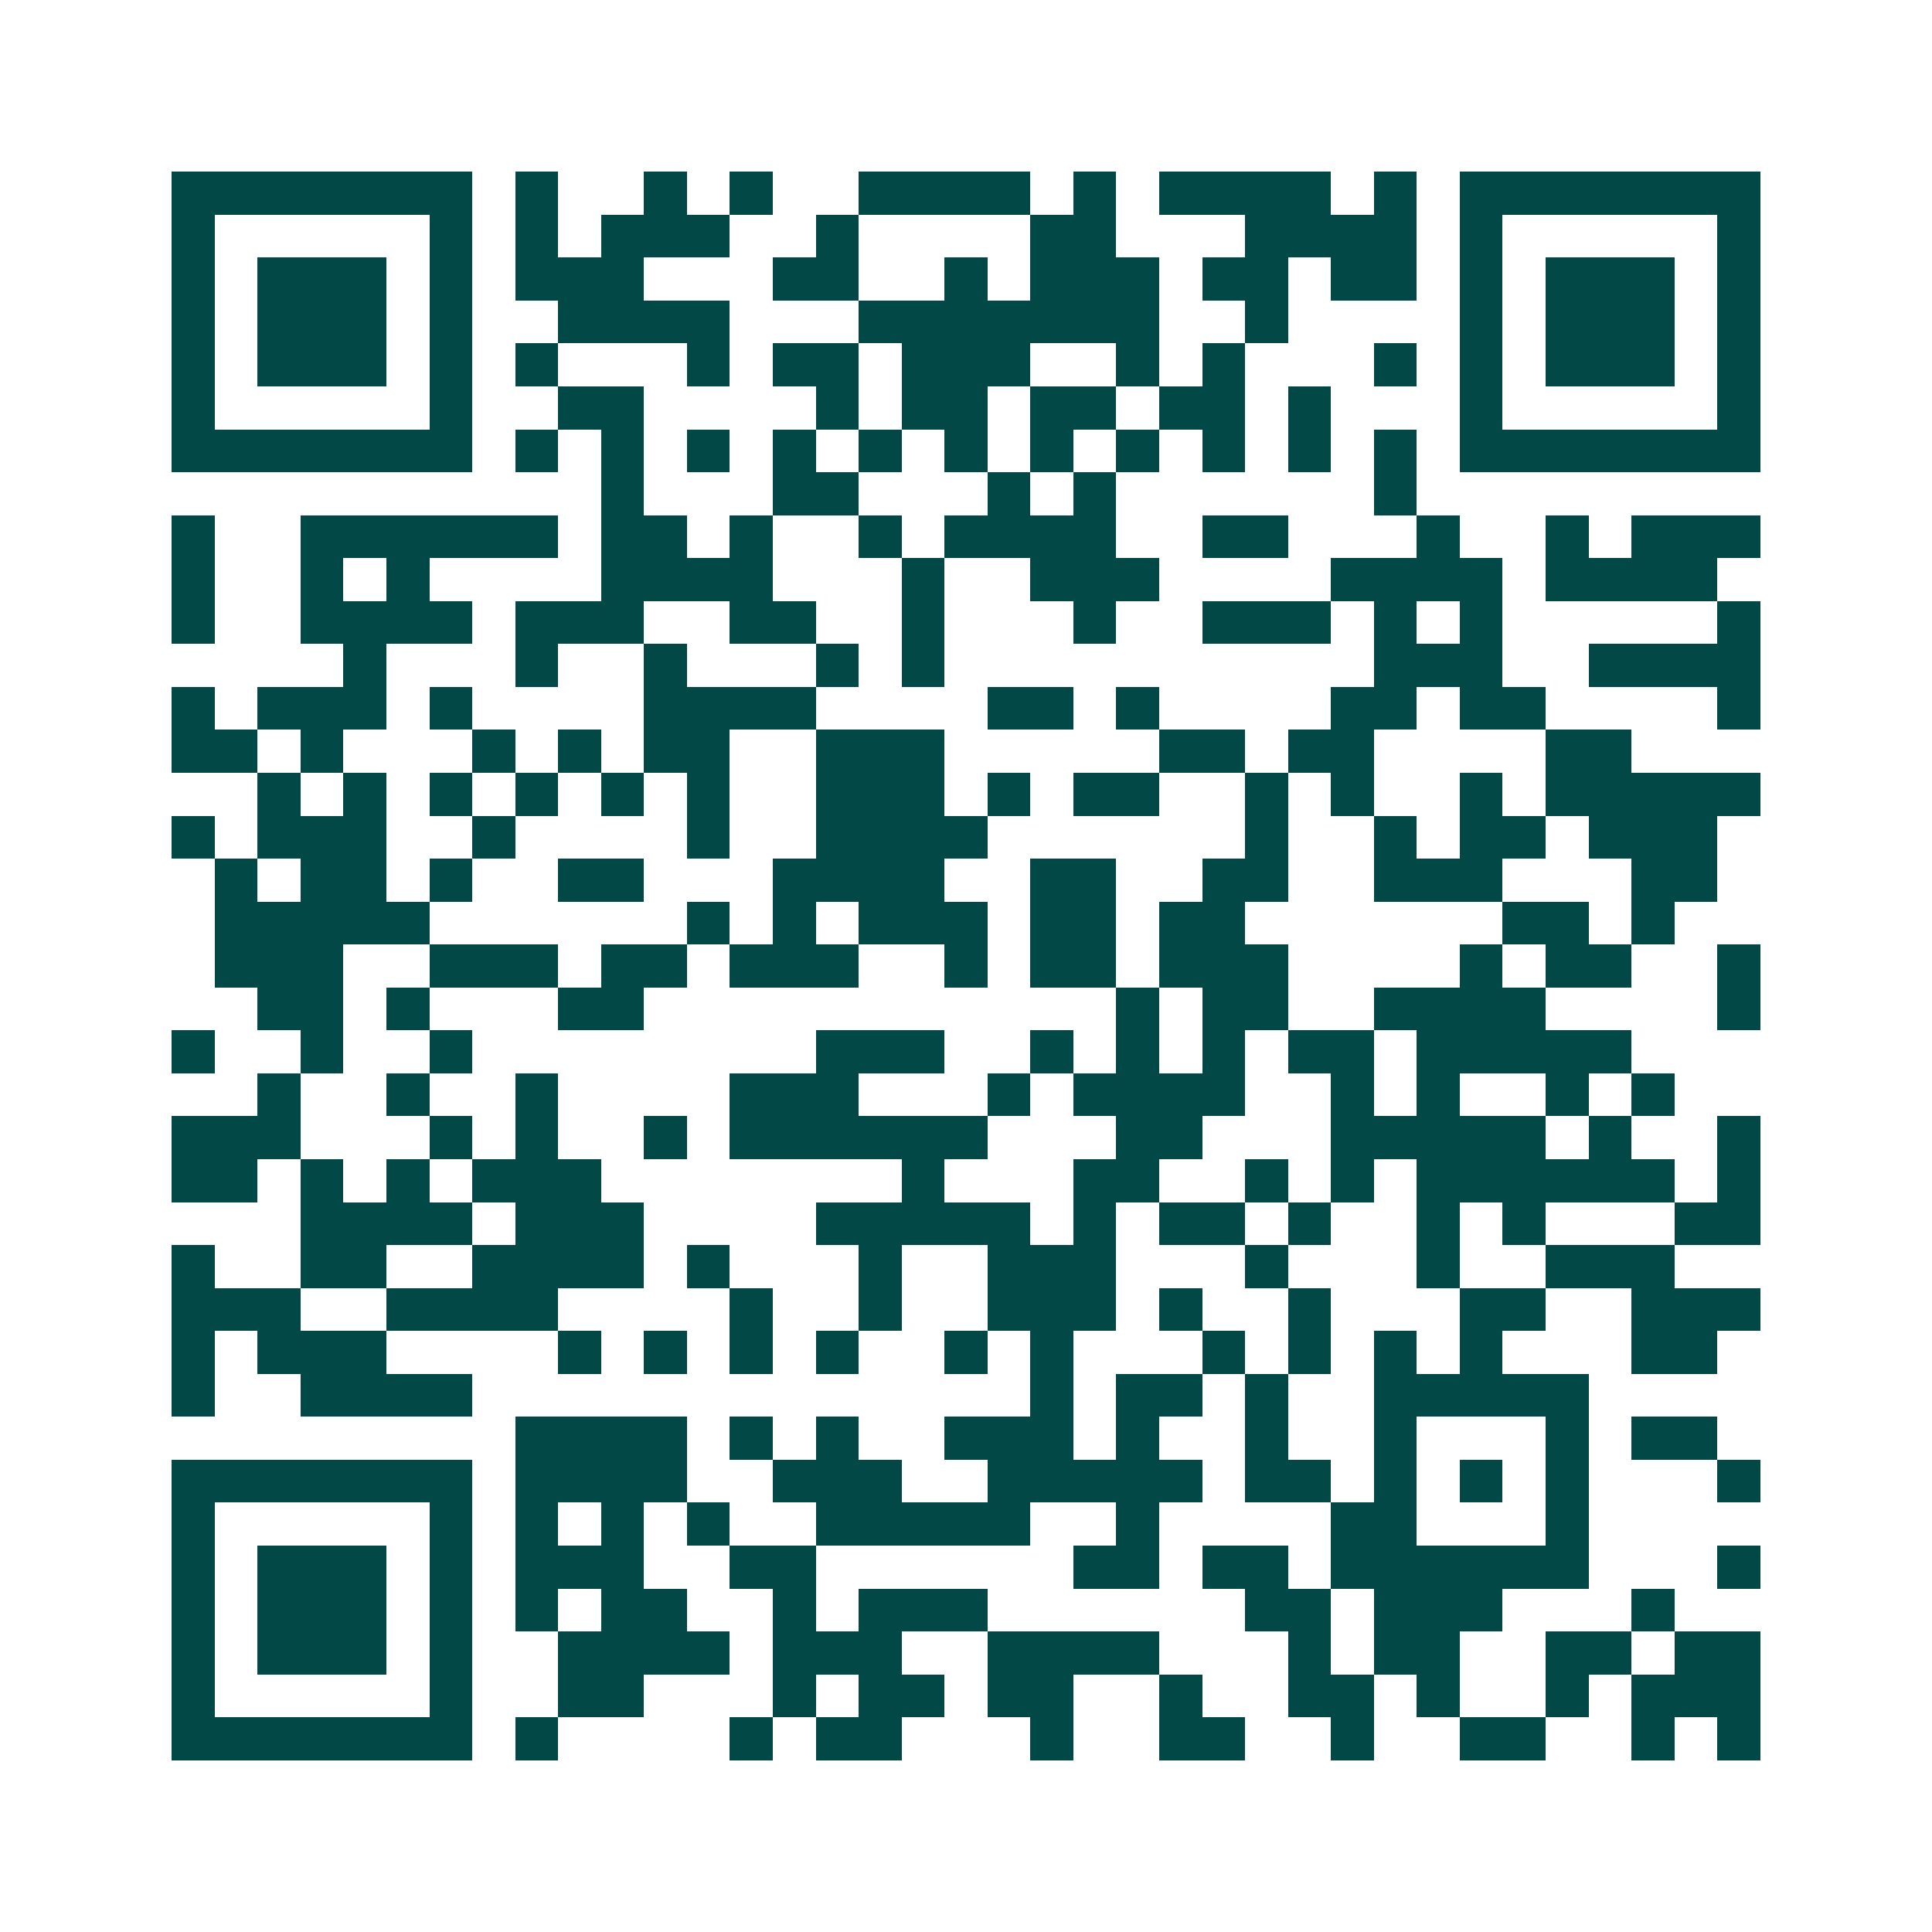 <svg xmlns="http://www.w3.org/2000/svg" width="200" height="200" viewBox="0 0 45 45" shape-rendering="crispEdges"><path fill="#ffffff" d="M0 0h45v45H0z"/><path stroke="#014847" d="M4 4.5h7m1 0h1m2 0h1m1 0h1m2 0h4m1 0h1m1 0h4m1 0h1m1 0h7M4 5.5h1m5 0h1m1 0h1m1 0h3m2 0h1m4 0h2m3 0h4m1 0h1m5 0h1M4 6.5h1m1 0h3m1 0h1m1 0h3m3 0h2m2 0h1m1 0h3m1 0h2m1 0h2m1 0h1m1 0h3m1 0h1M4 7.5h1m1 0h3m1 0h1m2 0h4m3 0h7m2 0h1m4 0h1m1 0h3m1 0h1M4 8.5h1m1 0h3m1 0h1m1 0h1m3 0h1m1 0h2m1 0h3m2 0h1m1 0h1m3 0h1m1 0h1m1 0h3m1 0h1M4 9.5h1m5 0h1m2 0h2m4 0h1m1 0h2m1 0h2m1 0h2m1 0h1m3 0h1m5 0h1M4 10.5h7m1 0h1m1 0h1m1 0h1m1 0h1m1 0h1m1 0h1m1 0h1m1 0h1m1 0h1m1 0h1m1 0h1m1 0h7M14 11.5h1m3 0h2m3 0h1m1 0h1m6 0h1M4 12.5h1m2 0h6m1 0h2m1 0h1m2 0h1m1 0h4m2 0h2m3 0h1m2 0h1m1 0h3M4 13.5h1m2 0h1m1 0h1m4 0h4m3 0h1m2 0h3m4 0h4m1 0h4M4 14.5h1m2 0h4m1 0h3m2 0h2m2 0h1m3 0h1m2 0h3m1 0h1m1 0h1m5 0h1M8 15.5h1m3 0h1m2 0h1m3 0h1m1 0h1m10 0h3m2 0h4M4 16.5h1m1 0h3m1 0h1m4 0h4m4 0h2m1 0h1m4 0h2m1 0h2m4 0h1M4 17.5h2m1 0h1m3 0h1m1 0h1m1 0h2m2 0h3m5 0h2m1 0h2m4 0h2M6 18.5h1m1 0h1m1 0h1m1 0h1m1 0h1m1 0h1m2 0h3m1 0h1m1 0h2m2 0h1m1 0h1m2 0h1m1 0h5M4 19.5h1m1 0h3m2 0h1m4 0h1m2 0h4m6 0h1m2 0h1m1 0h2m1 0h3M5 20.5h1m1 0h2m1 0h1m2 0h2m3 0h4m2 0h2m2 0h2m2 0h3m3 0h2M5 21.5h5m6 0h1m1 0h1m1 0h3m1 0h2m1 0h2m6 0h2m1 0h1M5 22.5h3m2 0h3m1 0h2m1 0h3m2 0h1m1 0h2m1 0h3m4 0h1m1 0h2m2 0h1M6 23.5h2m1 0h1m3 0h2m11 0h1m1 0h2m2 0h4m4 0h1M4 24.5h1m2 0h1m2 0h1m8 0h3m2 0h1m1 0h1m1 0h1m1 0h2m1 0h5M6 25.5h1m2 0h1m2 0h1m4 0h3m3 0h1m1 0h4m2 0h1m1 0h1m2 0h1m1 0h1M4 26.5h3m3 0h1m1 0h1m2 0h1m1 0h6m3 0h2m3 0h5m1 0h1m2 0h1M4 27.5h2m1 0h1m1 0h1m1 0h3m7 0h1m3 0h2m2 0h1m1 0h1m1 0h6m1 0h1M7 28.5h4m1 0h3m4 0h5m1 0h1m1 0h2m1 0h1m2 0h1m1 0h1m3 0h2M4 29.5h1m2 0h2m2 0h4m1 0h1m3 0h1m2 0h3m3 0h1m3 0h1m2 0h3M4 30.5h3m2 0h4m4 0h1m2 0h1m2 0h3m1 0h1m2 0h1m3 0h2m2 0h3M4 31.5h1m1 0h3m4 0h1m1 0h1m1 0h1m1 0h1m2 0h1m1 0h1m3 0h1m1 0h1m1 0h1m1 0h1m3 0h2M4 32.5h1m2 0h4m13 0h1m1 0h2m1 0h1m2 0h5M12 33.5h4m1 0h1m1 0h1m2 0h3m1 0h1m2 0h1m2 0h1m3 0h1m1 0h2M4 34.5h7m1 0h4m2 0h3m2 0h5m1 0h2m1 0h1m1 0h1m1 0h1m3 0h1M4 35.5h1m5 0h1m1 0h1m1 0h1m1 0h1m2 0h5m2 0h1m4 0h2m3 0h1M4 36.5h1m1 0h3m1 0h1m1 0h3m2 0h2m6 0h2m1 0h2m1 0h6m3 0h1M4 37.5h1m1 0h3m1 0h1m1 0h1m1 0h2m2 0h1m1 0h3m6 0h2m1 0h3m3 0h1M4 38.5h1m1 0h3m1 0h1m2 0h4m1 0h3m2 0h4m3 0h1m1 0h2m2 0h2m1 0h2M4 39.5h1m5 0h1m2 0h2m3 0h1m1 0h2m1 0h2m2 0h1m2 0h2m1 0h1m2 0h1m1 0h3M4 40.5h7m1 0h1m4 0h1m1 0h2m3 0h1m2 0h2m2 0h1m2 0h2m2 0h1m1 0h1"/></svg>
